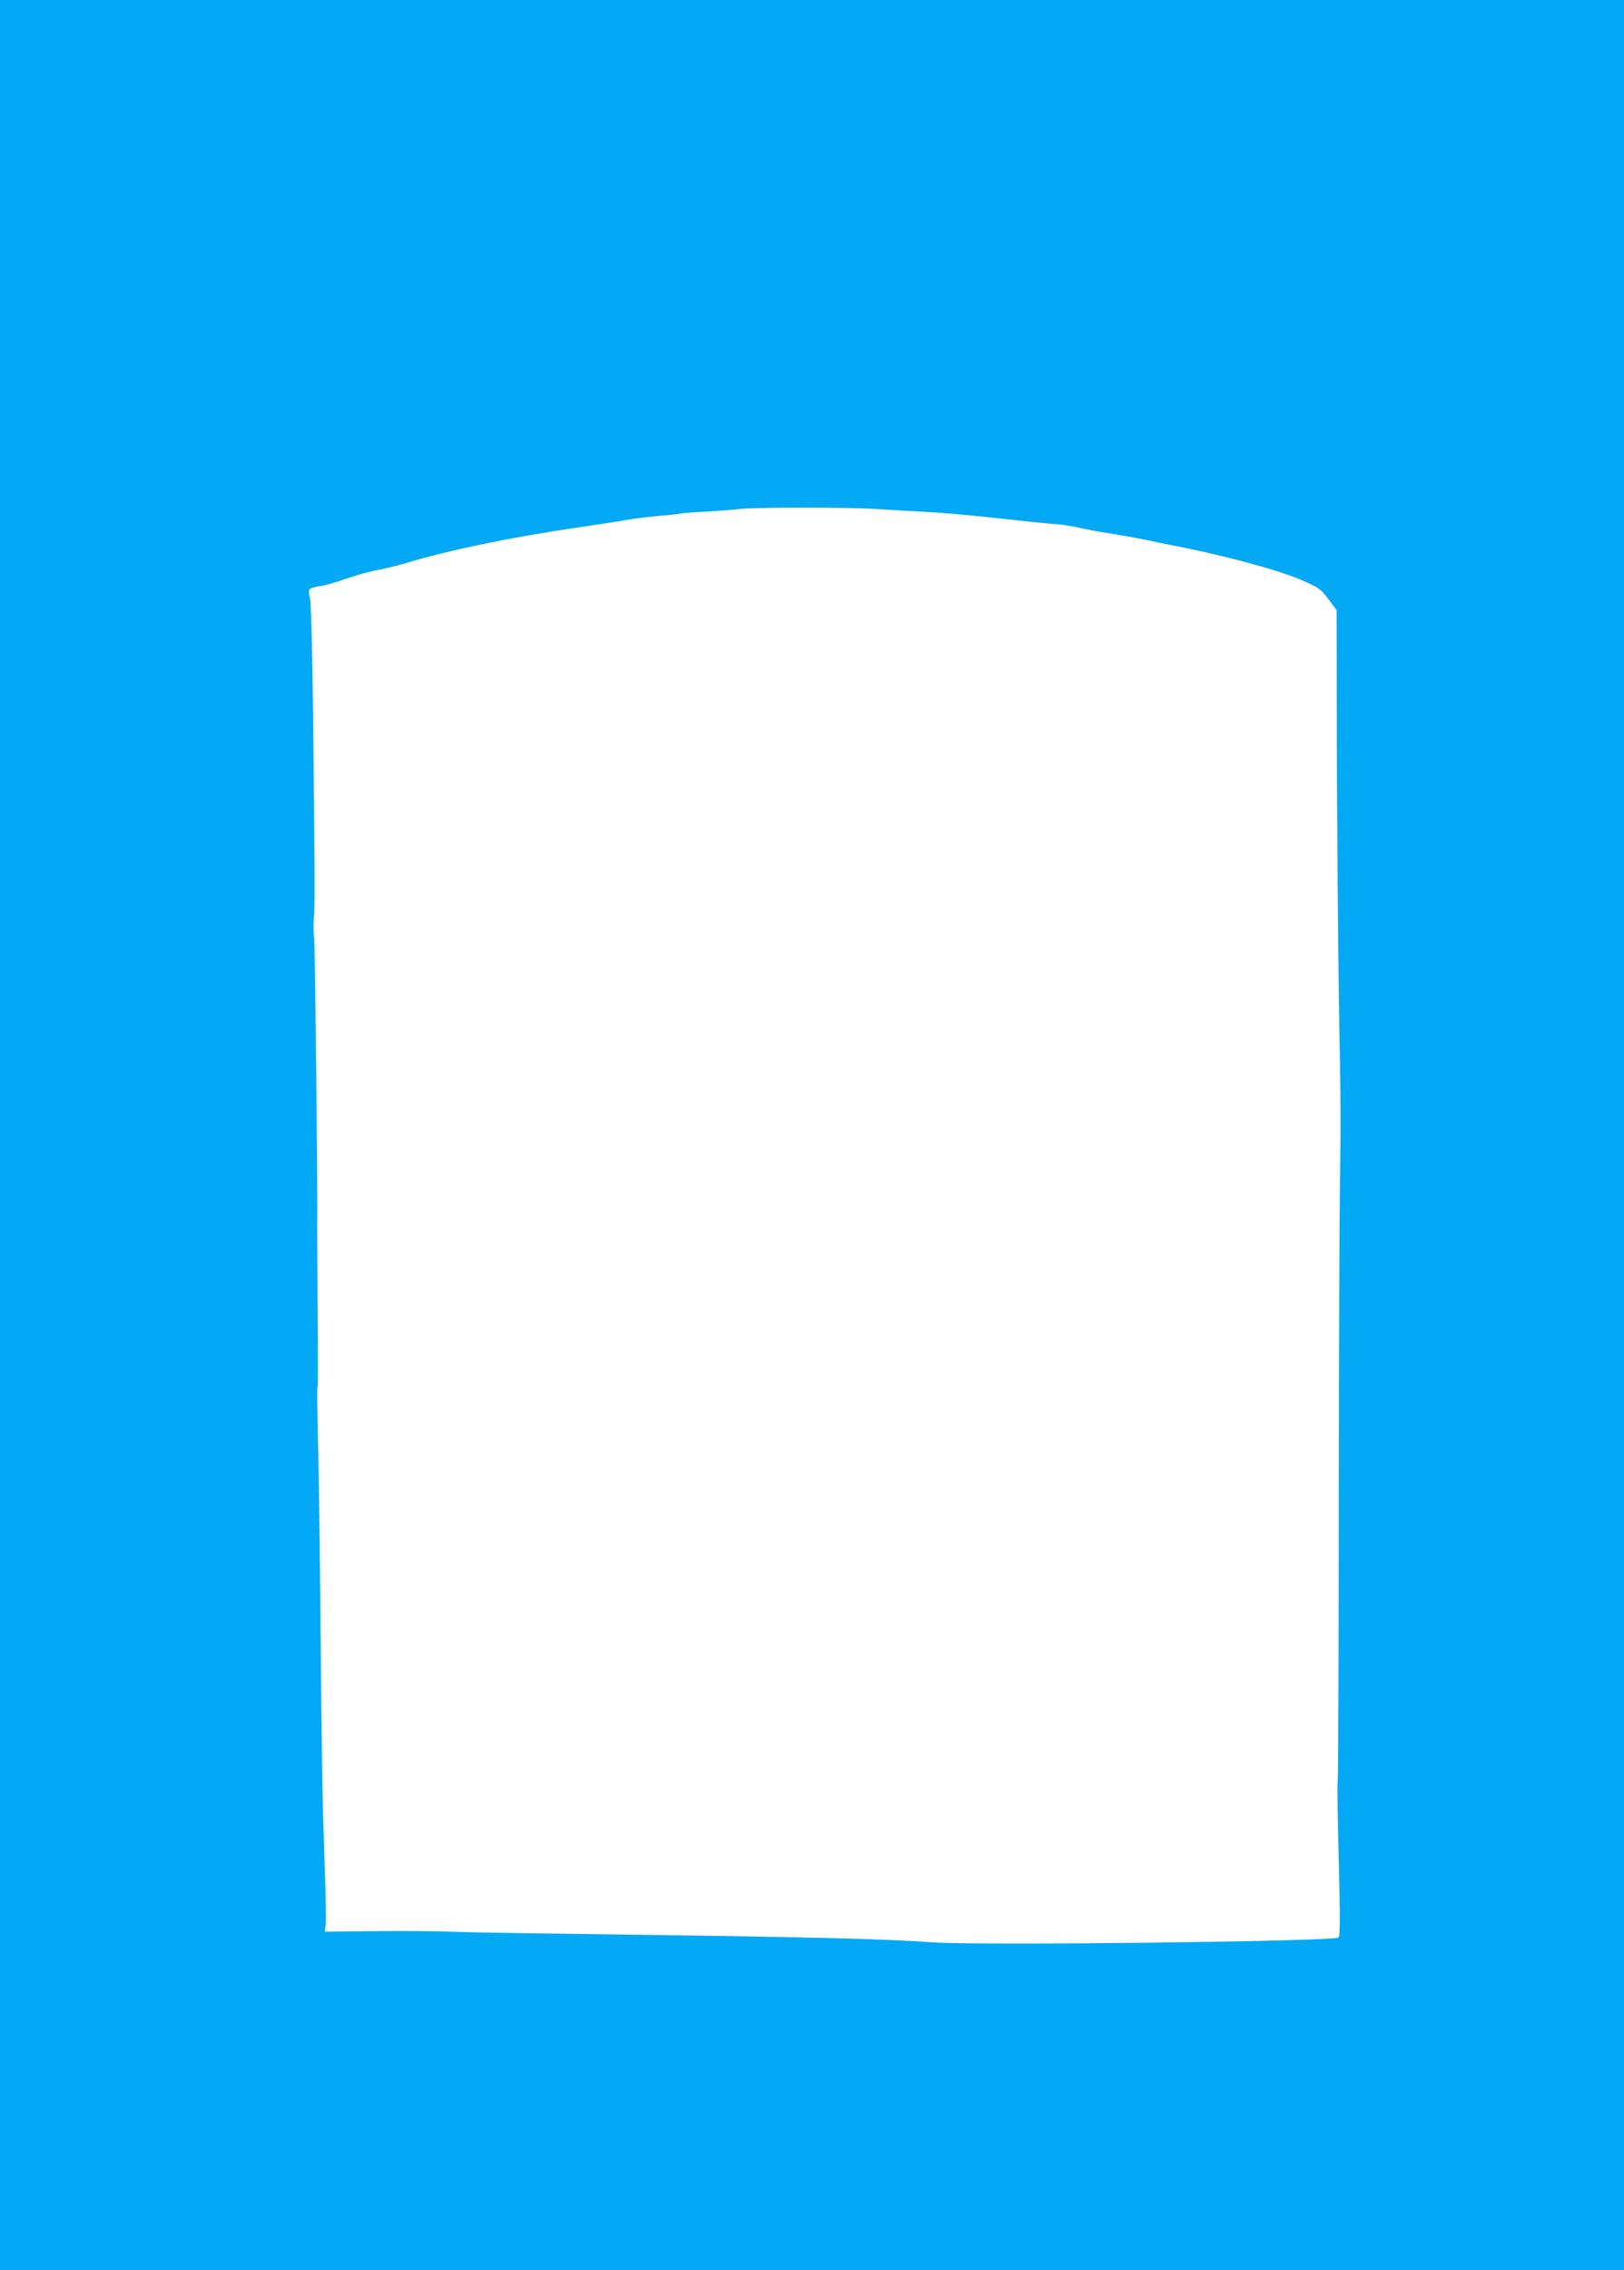 <?xml version="1.0" standalone="no"?>
<!DOCTYPE svg PUBLIC "-//W3C//DTD SVG 20010904//EN"
 "http://www.w3.org/TR/2001/REC-SVG-20010904/DTD/svg10.dtd">
<svg version="1.0" xmlns="http://www.w3.org/2000/svg"
 width="916pt" height="1280pt" viewBox="0 0 916 1280"
 preserveAspectRatio="xMidYMid meet">
<g transform="translate(0,1280) scale(0.1,-0.1)"
fill="#03a9f4" stroke="none">
<path d="M0 6400 l0 -6400 4580 0 4580 0 0 6400 0 6400 -4580 0 -4580 0 0
-6400z m4945 3530 c83 -5 200 -12 260 -15 121 -6 241 -17 500 -45 94 -11 206
-22 250 -25 44 -4 103 -13 130 -20 28 -7 111 -23 185 -34 74 -12 162 -28 195
-35 33 -8 87 -19 120 -25 299 -57 611 -140 750 -199 104 -45 112 -50 157 -109
l47 -63 1 -512 c0 -646 9 -1639 18 -2038 4 -168 4 -447 1 -620 -4 -173 -7
-1016 -8 -1873 0 -856 -3 -1561 -6 -1566 -3 -5 0 -201 6 -436 8 -318 8 -430
-1 -439 -22 -22 -2031 -46 -2290 -27 -255 19 -713 30 -1615 42 -484 6 -963 13
-1065 17 -102 4 -312 6 -467 4 l-281 -3 5 40 c3 22 0 189 -7 373 -12 357 -15
506 -24 1488 -3 349 -9 748 -13 885 -3 138 -5 264 -3 280 4 36 4 23 1 520 -1
220 -2 407 -2 415 4 103 -12 1567 -17 1600 -4 25 -5 75 -2 111 7 71 6 197 -4
1144 -4 357 -12 636 -17 659 -6 21 -8 44 -5 51 2 7 29 16 58 20 29 4 95 22
146 41 51 18 130 40 175 49 45 8 118 26 162 39 241 73 586 145 960 200 132 19
266 40 297 46 32 6 109 15 170 21 62 5 120 11 128 14 8 2 69 7 135 10 66 4
149 10 185 14 94 12 609 12 785 1z"/>
</g>
</svg>
